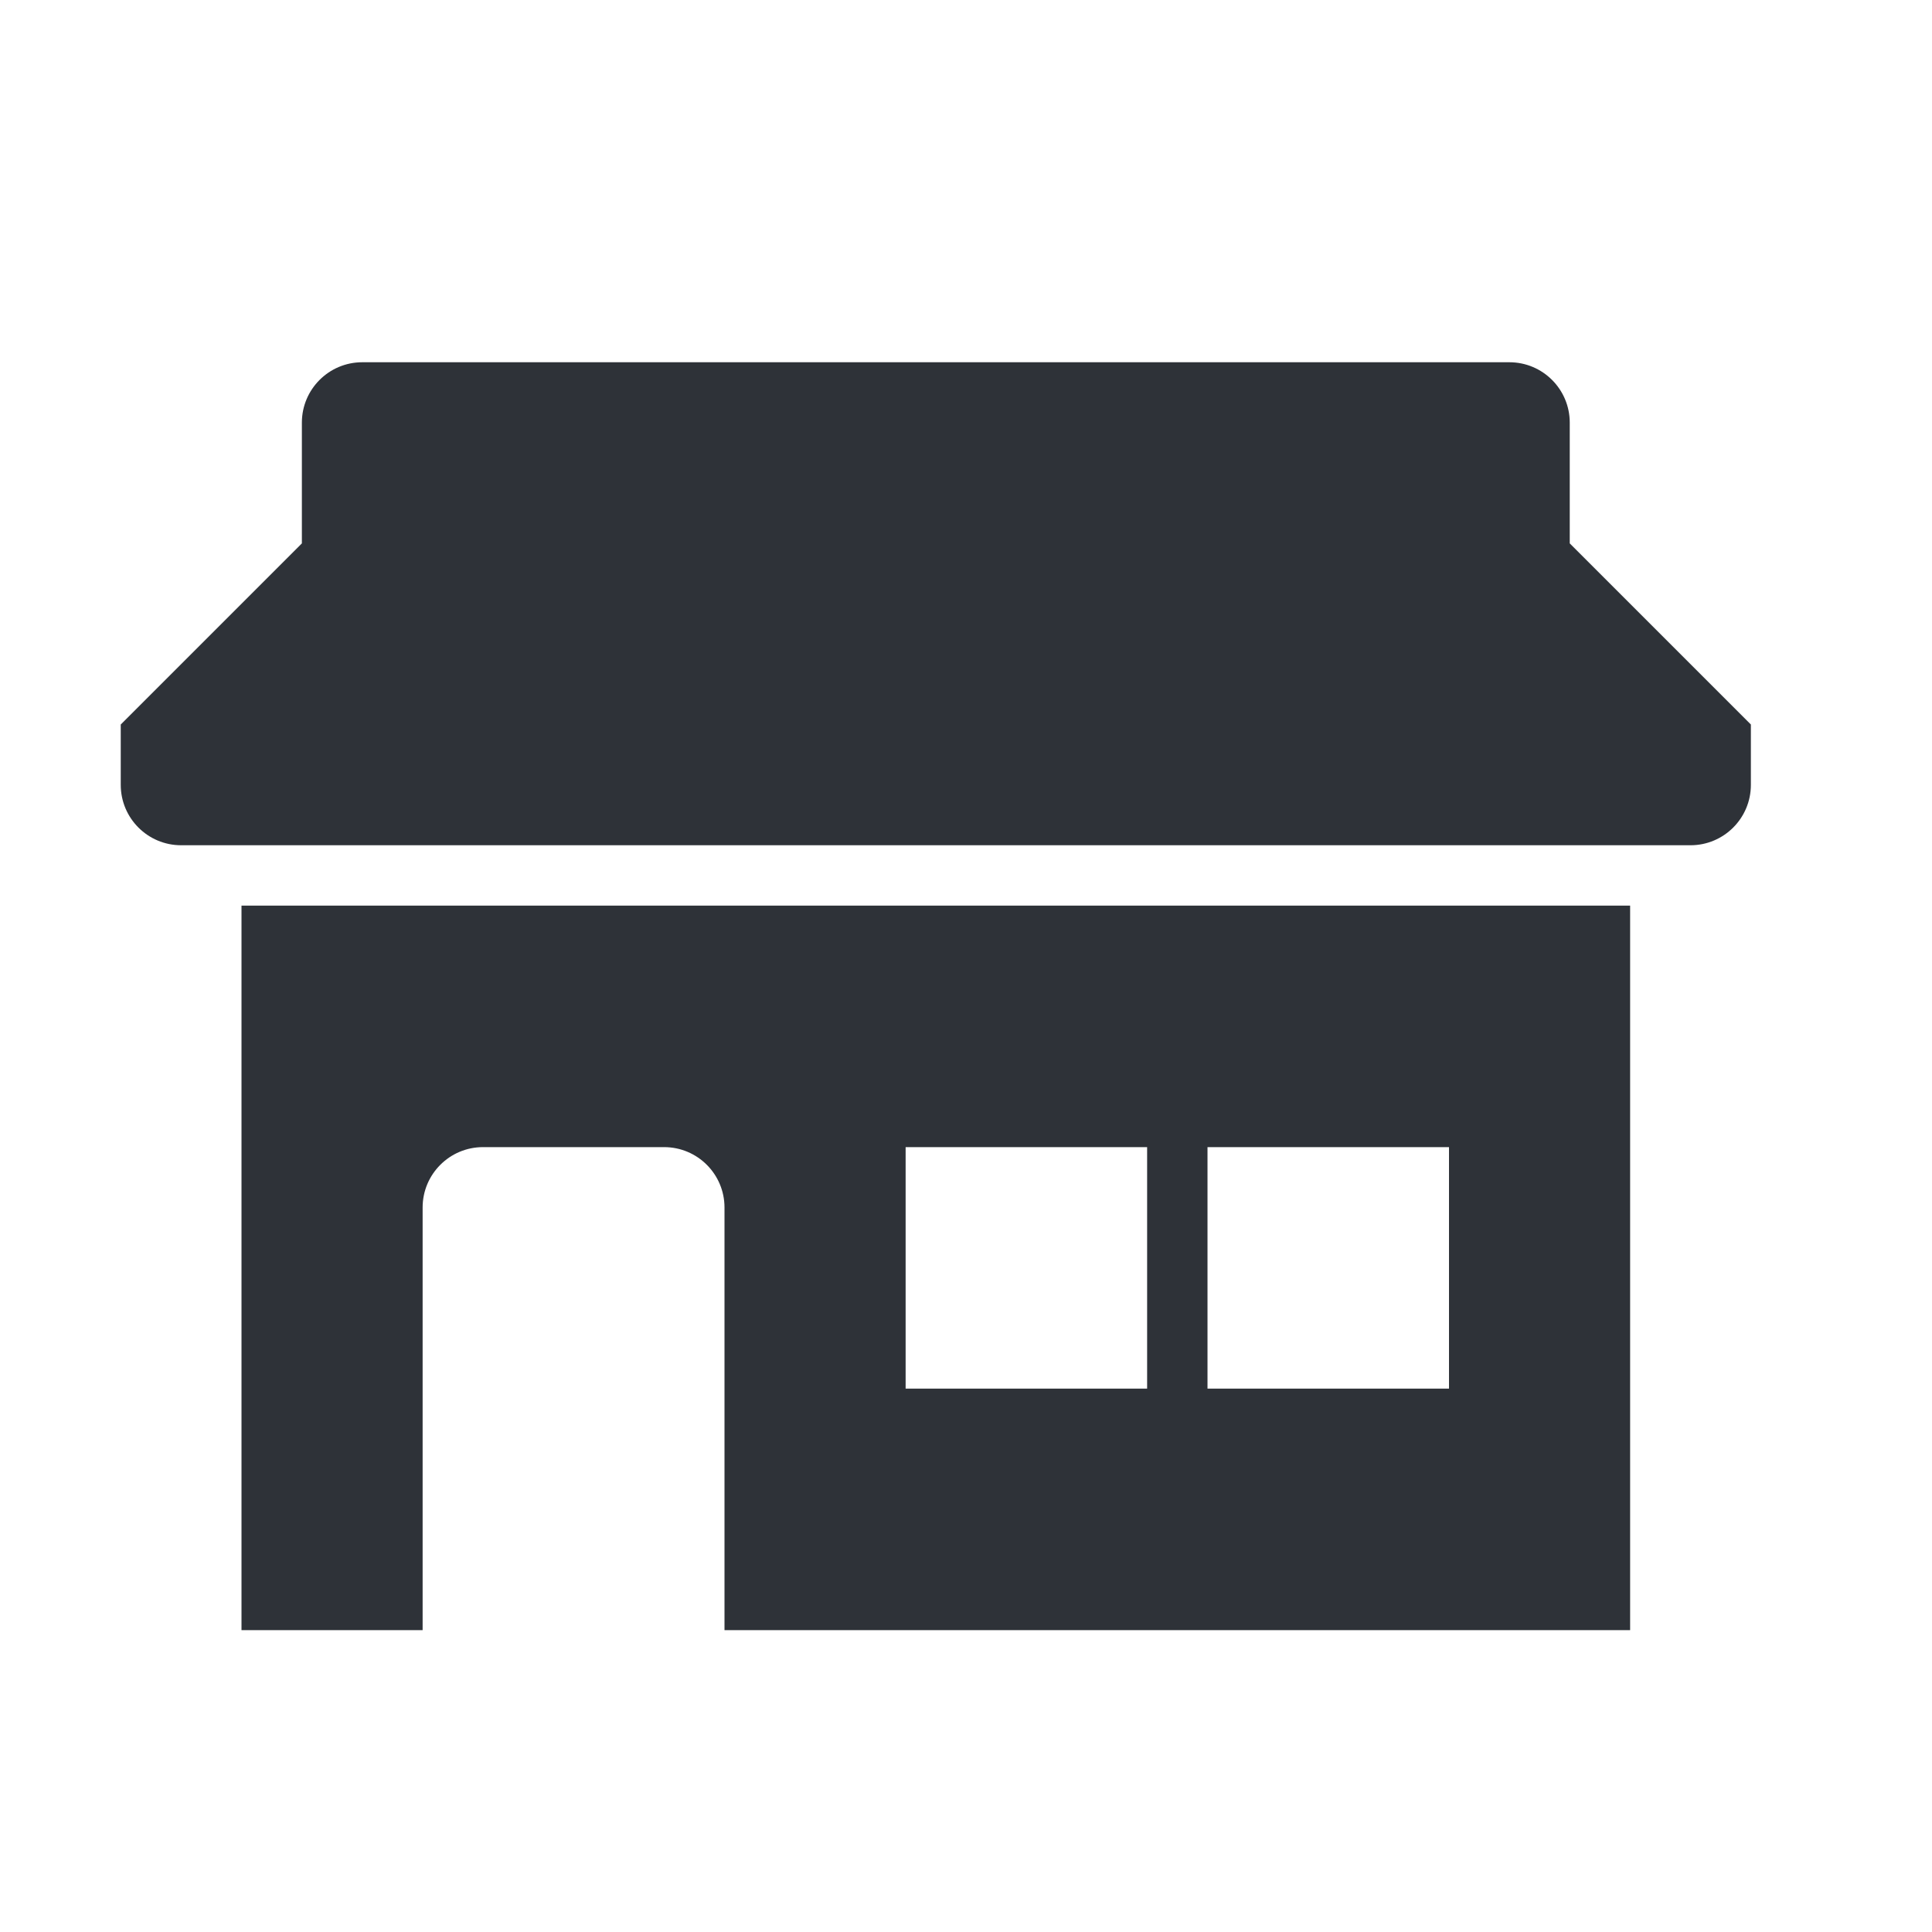 <svg width="32" height="32" viewBox="0 0 32 32" fill="none" xmlns="http://www.w3.org/2000/svg">
<path d="M26 7C26 6.448 25.552 6 25 6H6C5.448 6 5 6.448 5 7V9L2 12V13C2 13.552 2.448 14 3 14H28C28.552 14 29 13.552 29 13V12L26 9V7Z" fill="#2E3238"/>
<path fill-rule="evenodd" clip-rule="evenodd" d="M27 15H4V27H7V20C7 19.448 7.448 19 8 19H11C11.552 19 12 19.448 12 20V27H27V15ZM19 19H15V23H19V19ZM20 19H24V23H20V19Z" fill="#2E3238"/>
</svg>
